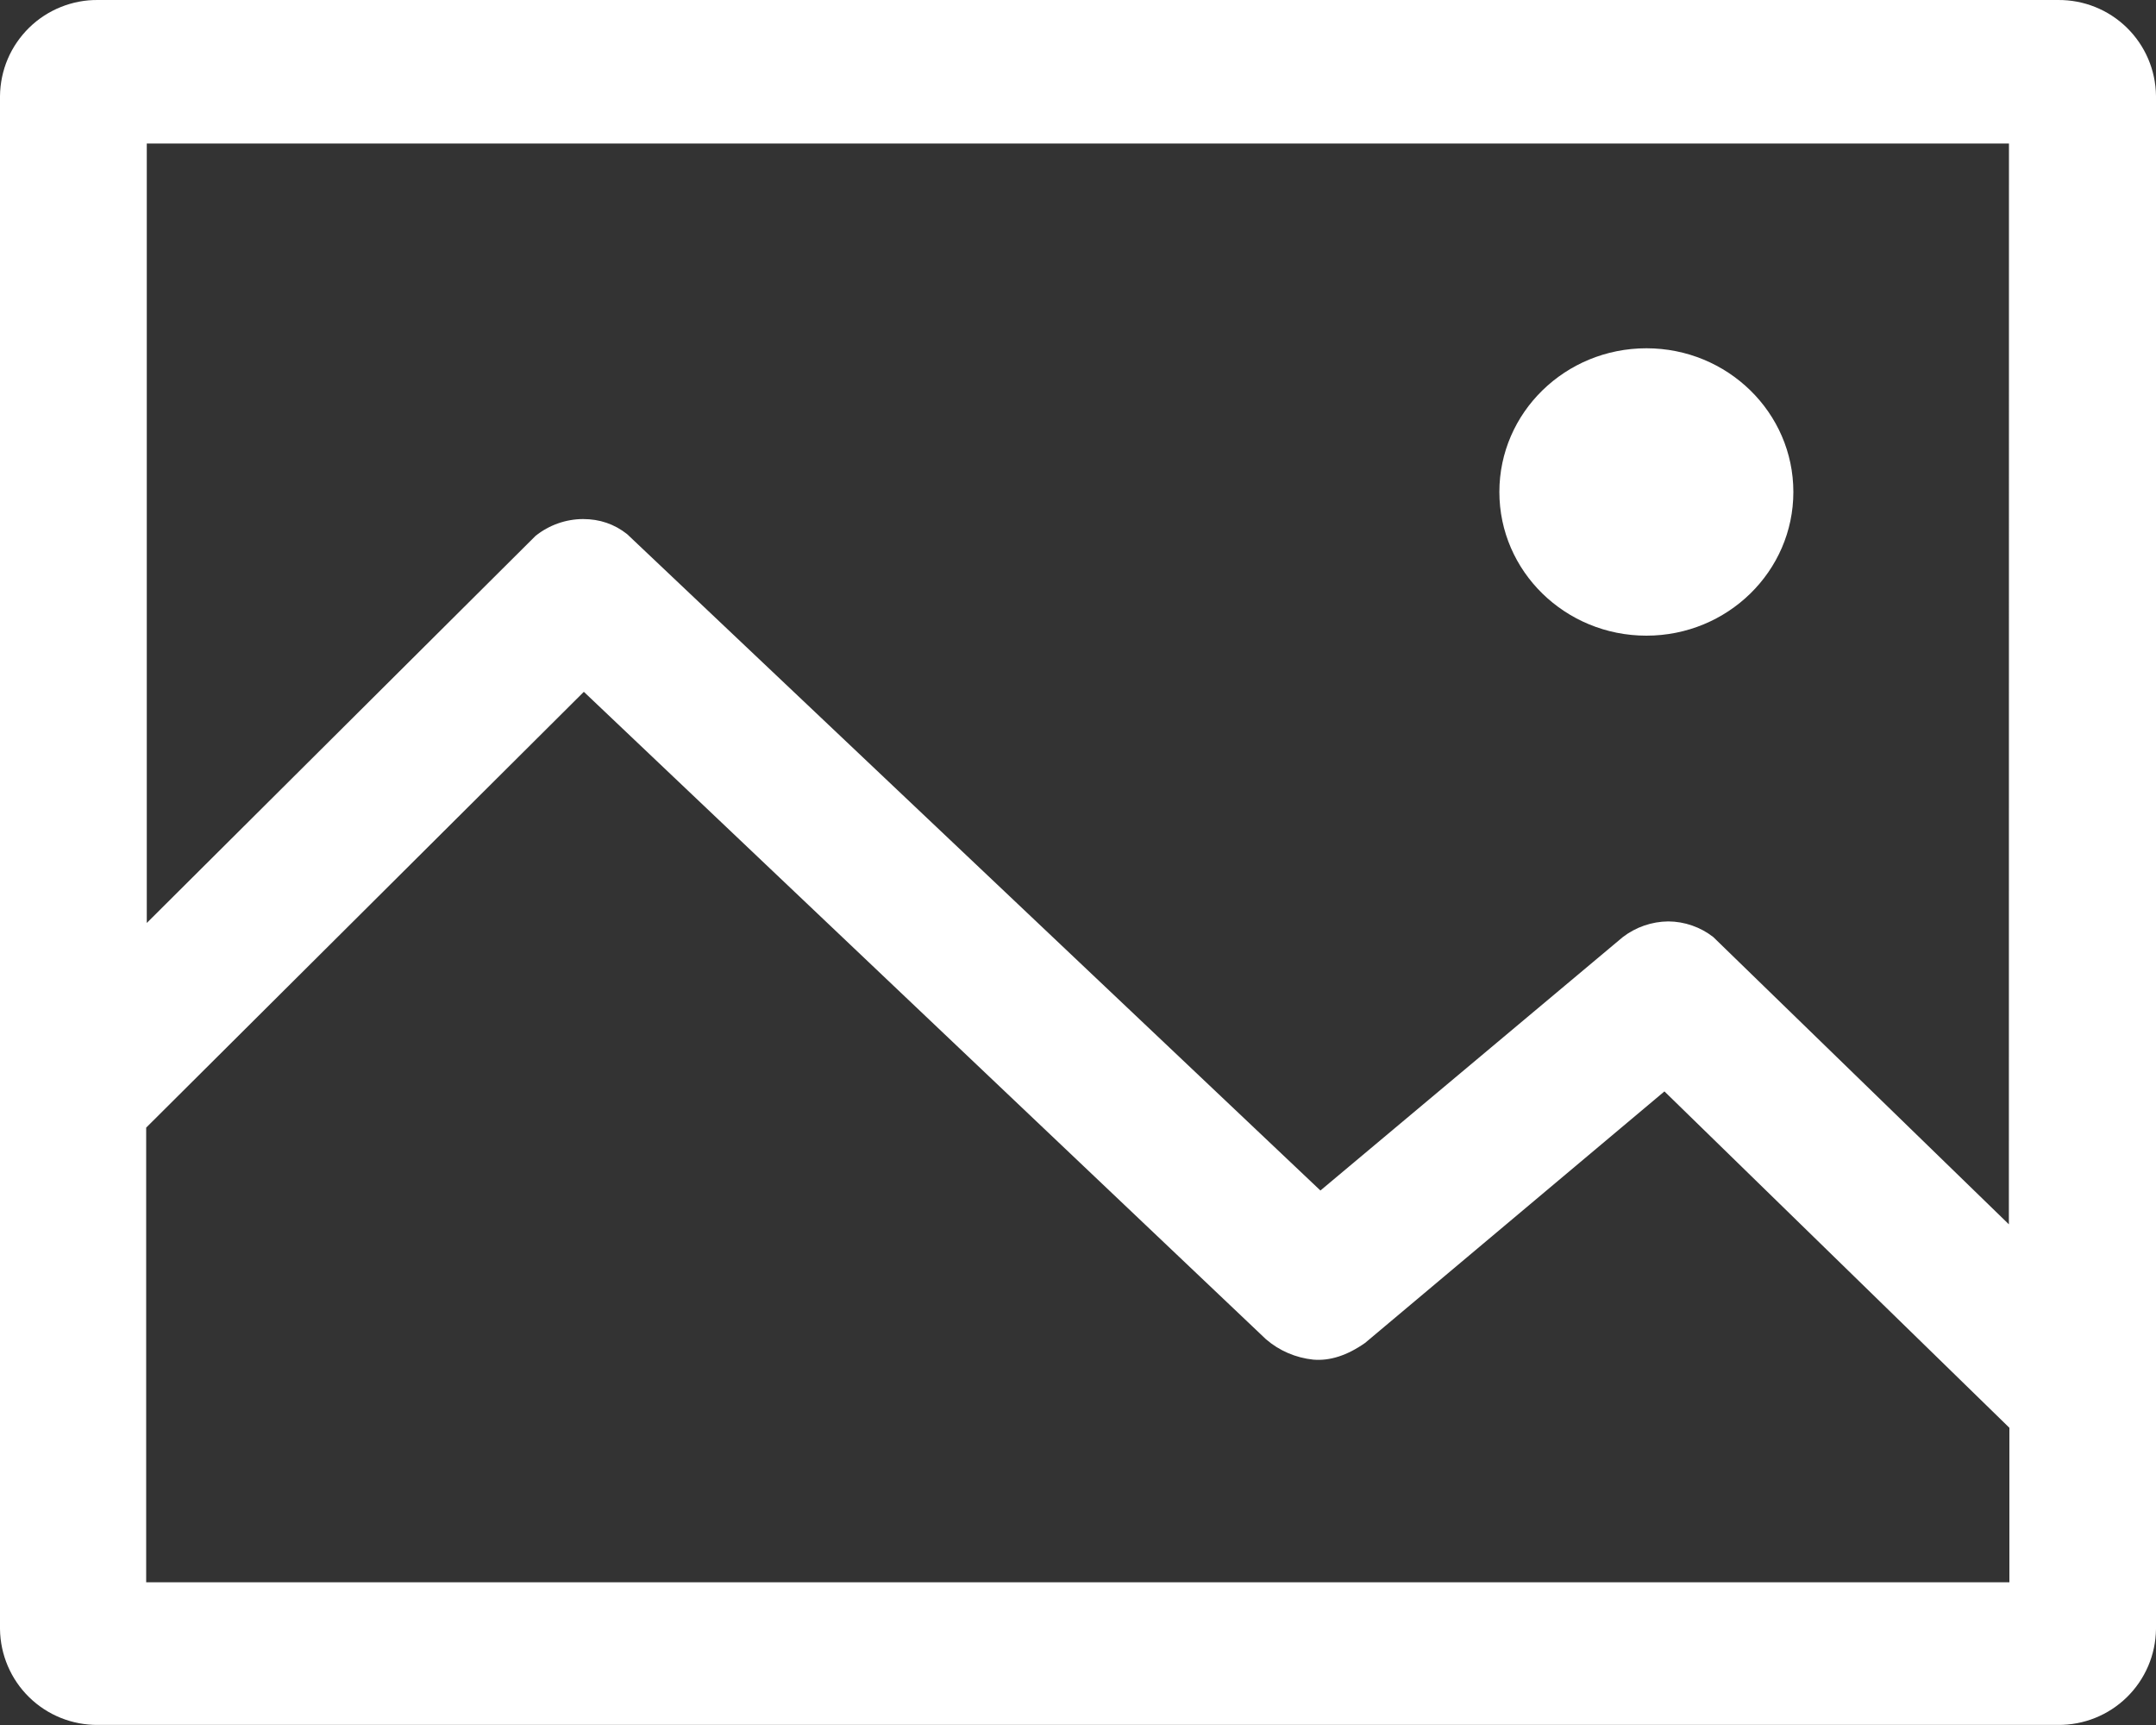 <svg width="25" height="20" viewBox="0 0 25 20" fill="none" xmlns="http://www.w3.org/2000/svg">
<rect x="0" y="0" width="25" height="20" fill="#333333" stroke="none"/>
<path d="M23.863 7.04675e-05C24.161 -0.003 24.448 0.112 24.661 0.32C24.875 0.529 24.996 0.813 25 1.111V18.888C24.996 19.186 24.875 19.47 24.661 19.679C24.448 19.887 24.161 20.002 23.863 19.999H1.137C0.839 20.002 0.552 19.887 0.339 19.679C0.125 19.47 0.004 19.186 0 18.888L0 1.113C0.002 0.965 0.032 0.819 0.09 0.683C0.148 0.547 0.233 0.424 0.338 0.321C0.444 0.217 0.569 0.136 0.706 0.081C0.843 0.026 0.99 -0.002 1.137 7.04675e-05H23.863ZM6.77 8.021L1.695 13.074V18.345H23.3V16.554L19.3 12.654L15.829 15.57C15.621 15.716 15.421 15.78 15.229 15.764C15.026 15.743 14.834 15.661 14.68 15.528L6.77 8.021ZM23.295 1.664H1.702V10.701L6.21 6.213C6.366 6.088 6.56 6.019 6.76 6.018C6.954 6.018 7.124 6.076 7.272 6.193L15.311 13.803L18.817 10.865C18.968 10.749 19.153 10.685 19.344 10.683C19.533 10.684 19.717 10.748 19.866 10.864L23.294 14.195L23.295 1.664ZM19.091 4.038C20.032 4.038 20.795 4.784 20.795 5.704C20.795 6.624 20.032 7.37 19.091 7.37C18.149 7.37 17.386 6.624 17.386 5.704C17.386 4.784 18.149 4.038 19.091 4.038Z" fill="white"/>
</svg>
